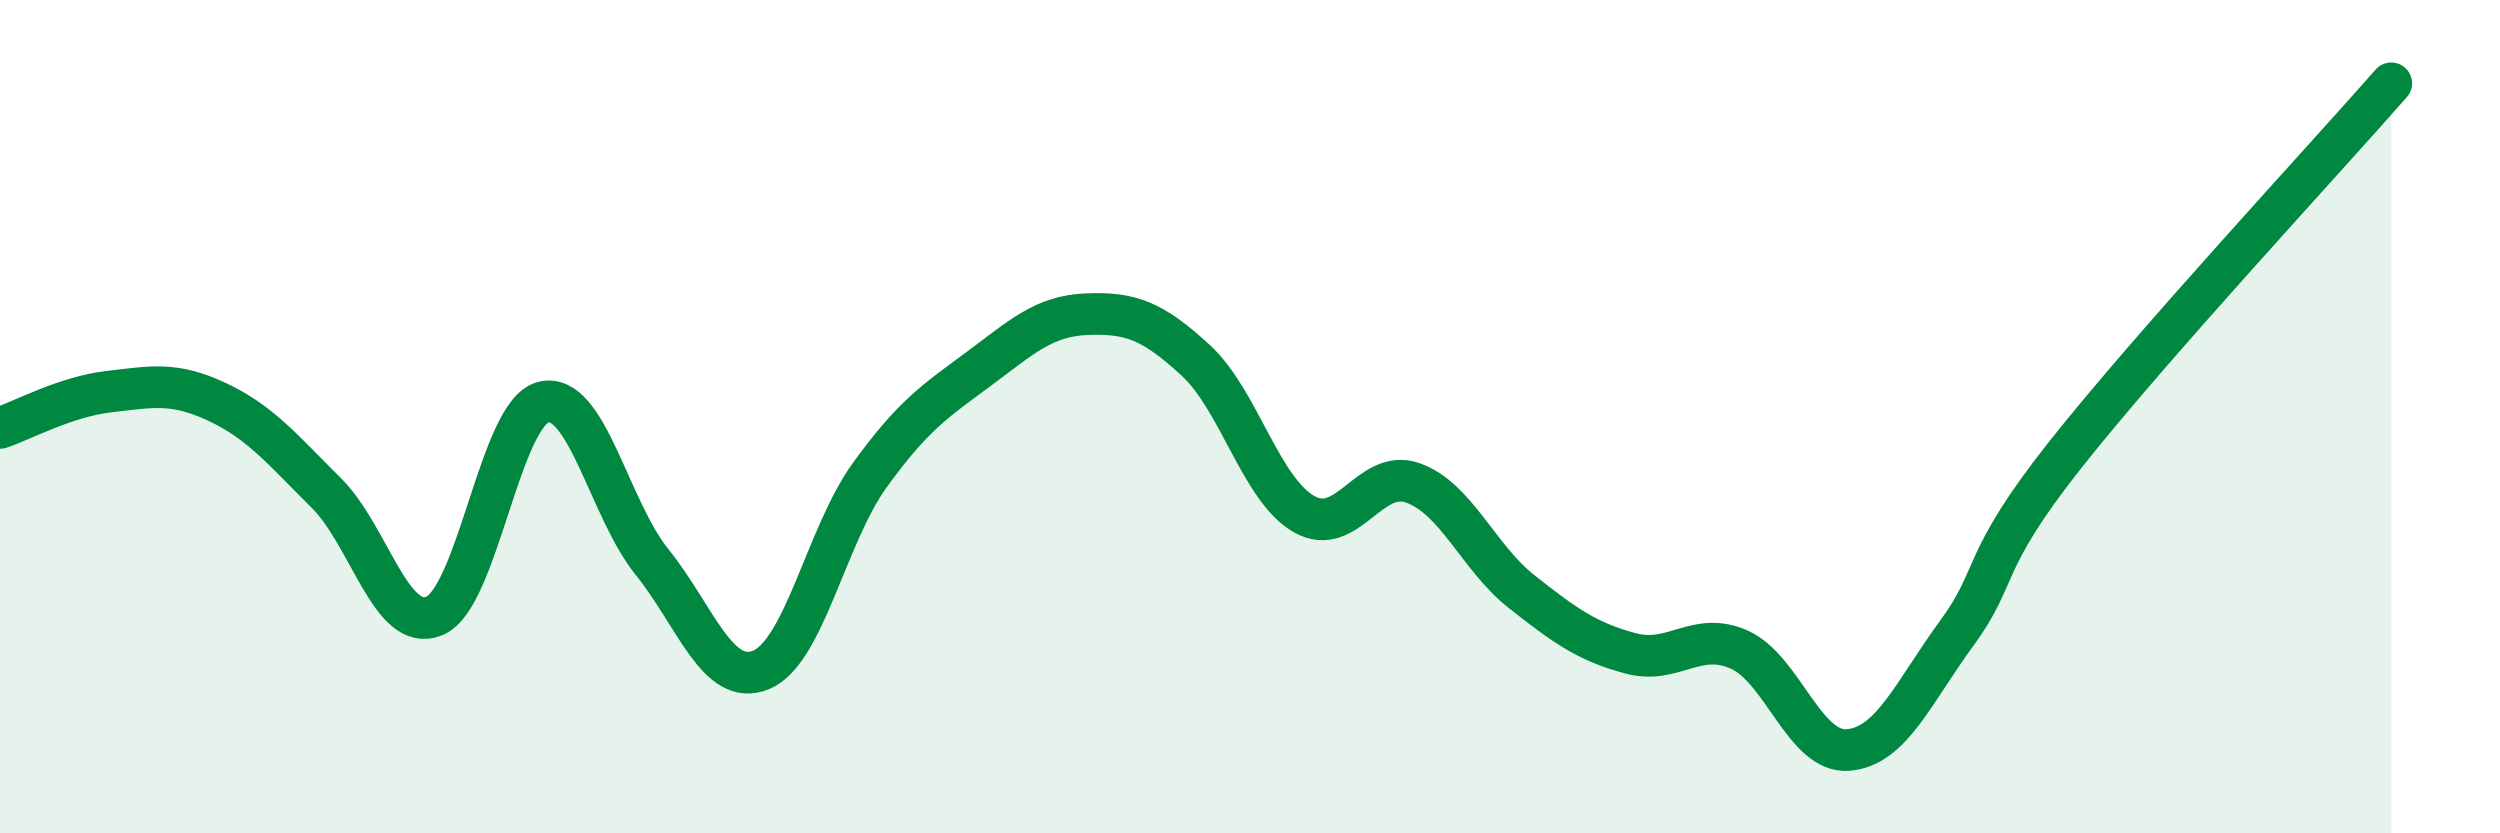 
    <svg width="60" height="20" viewBox="0 0 60 20" xmlns="http://www.w3.org/2000/svg">
      <path
        d="M 0,10.27 C 0.52,10.1 1.57,9.52 2.61,9.4 C 3.65,9.28 4.18,9.16 5.22,9.65 C 6.26,10.14 6.79,10.8 7.83,11.83 C 8.87,12.86 9.39,15.22 10.43,14.78 C 11.47,14.34 12,9.91 13.04,9.65 C 14.08,9.39 14.61,12.2 15.65,13.49 C 16.69,14.78 17.22,16.5 18.26,16.08 C 19.3,15.66 19.83,12.85 20.87,11.41 C 21.91,9.97 22.44,9.63 23.48,8.86 C 24.52,8.09 25.05,7.58 26.09,7.54 C 27.13,7.5 27.66,7.69 28.7,8.65 C 29.74,9.61 30.26,11.75 31.3,12.34 C 32.34,12.93 32.87,11.22 33.91,11.59 C 34.95,11.96 35.48,13.38 36.52,14.2 C 37.56,15.02 38.09,15.4 39.13,15.68 C 40.17,15.96 40.7,15.13 41.74,15.59 C 42.78,16.05 43.31,18.08 44.35,18 C 45.39,17.92 45.92,16.62 46.96,15.2 C 48,13.78 47.48,13.55 49.57,10.91 C 51.66,8.27 55.83,3.78 57.39,2L57.39 20L0 20Z"
        fill="#008740"
        opacity="0.1"
        stroke-linecap="round"
        stroke-linejoin="round"
      />
      <path
        d="M 0,10.27 C 0.52,10.1 1.57,9.52 2.61,9.4 C 3.65,9.28 4.18,9.16 5.22,9.65 C 6.26,10.14 6.79,10.8 7.83,11.83 C 8.87,12.86 9.39,15.22 10.43,14.78 C 11.47,14.34 12,9.91 13.04,9.65 C 14.08,9.39 14.61,12.2 15.65,13.49 C 16.69,14.78 17.22,16.5 18.26,16.08 C 19.3,15.66 19.83,12.85 20.87,11.41 C 21.91,9.97 22.44,9.63 23.48,8.86 C 24.52,8.09 25.05,7.58 26.09,7.54 C 27.13,7.5 27.66,7.69 28.7,8.65 C 29.74,9.61 30.26,11.75 31.3,12.34 C 32.34,12.93 32.87,11.22 33.91,11.59 C 34.95,11.96 35.48,13.38 36.52,14.2 C 37.56,15.02 38.09,15.4 39.13,15.68 C 40.17,15.96 40.7,15.13 41.74,15.59 C 42.78,16.05 43.31,18.08 44.35,18 C 45.39,17.92 45.92,16.62 46.96,15.2 C 48,13.78 47.48,13.55 49.57,10.91 C 51.66,8.27 55.83,3.78 57.39,2"
        stroke="#008740"
        stroke-width="1"
        fill="none"
        stroke-linecap="round"
        stroke-linejoin="round"
      />
    </svg>
  